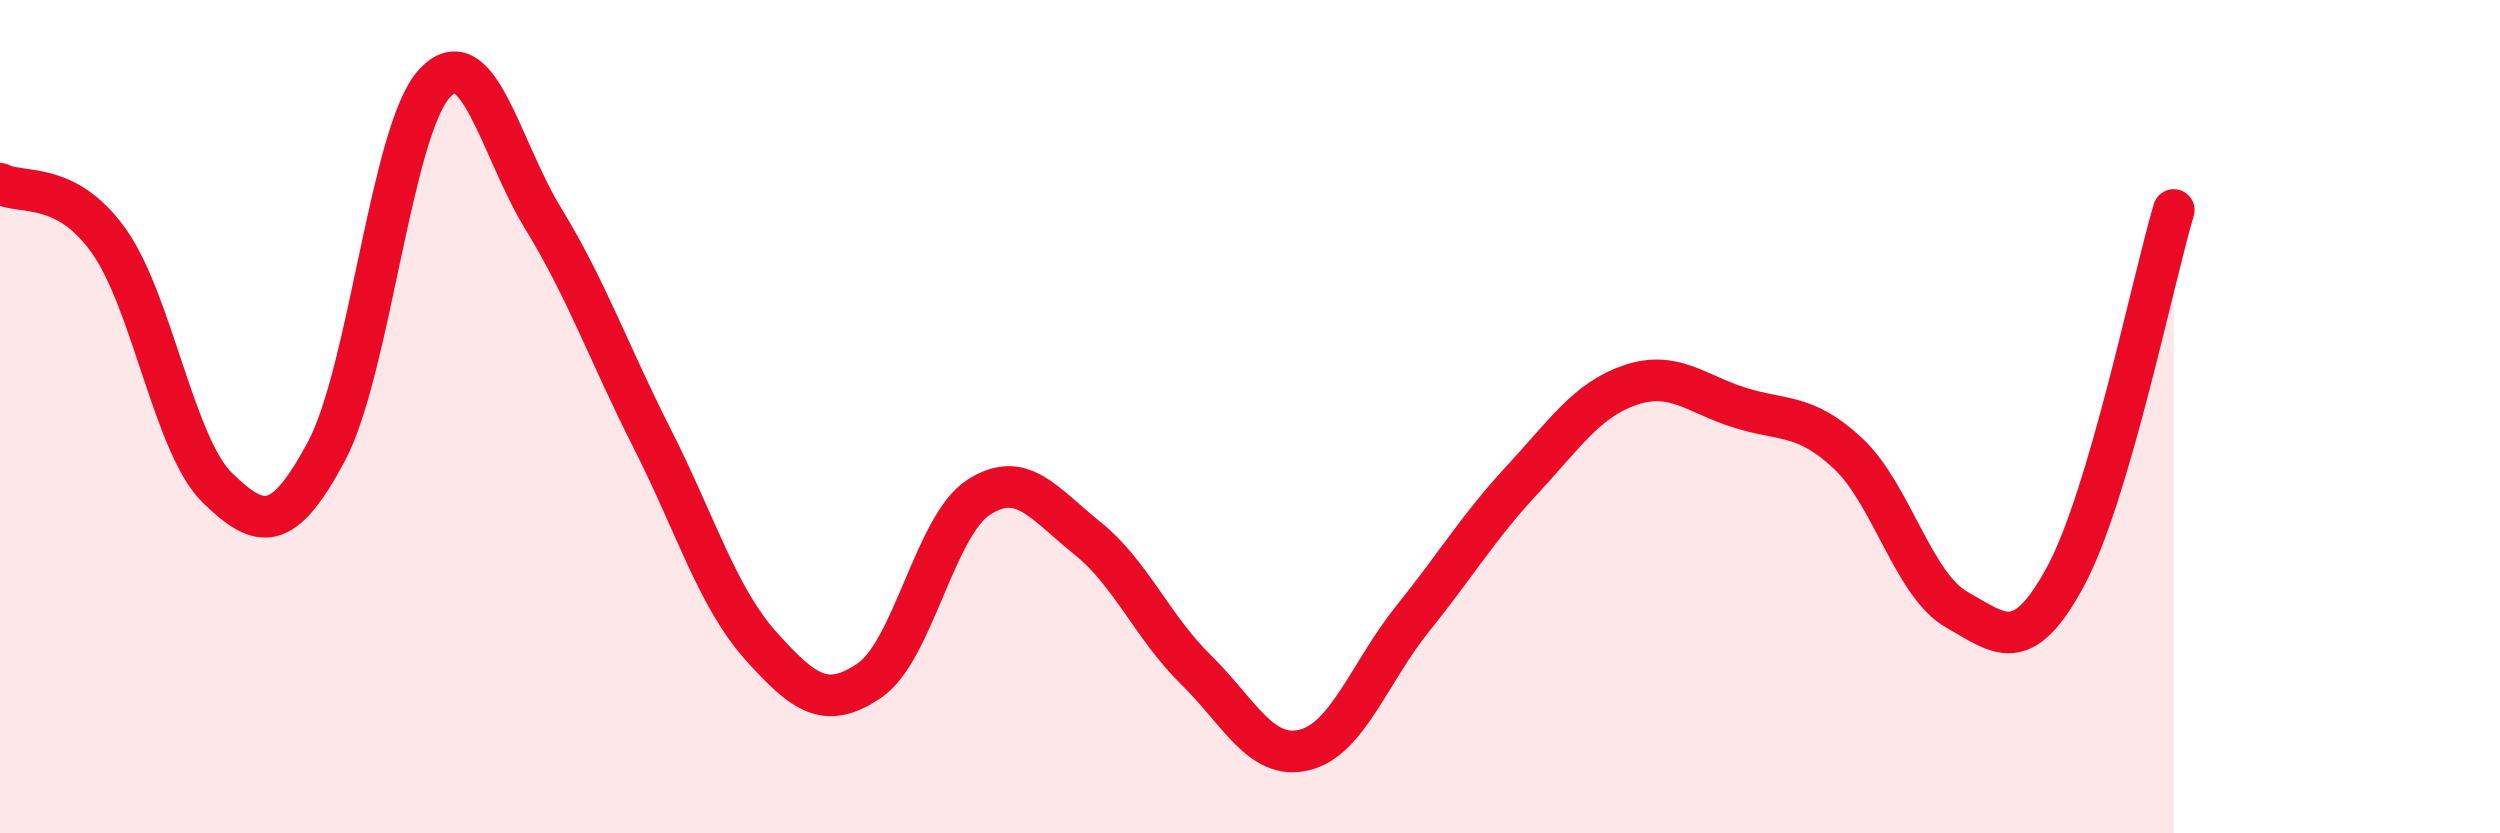 
    <svg width="60" height="20" viewBox="0 0 60 20" xmlns="http://www.w3.org/2000/svg">
      <path
        d="M 0,4.41 C 0.52,4.68 1.57,4.32 2.61,5.78 C 3.65,7.24 4.18,10.7 5.22,11.71 C 6.26,12.72 6.79,12.78 7.83,10.84 C 8.87,8.9 9.39,3.12 10.43,2 C 11.47,0.88 12,3.55 13.04,5.25 C 14.08,6.95 14.61,8.47 15.65,10.52 C 16.69,12.57 17.22,14.34 18.26,15.5 C 19.3,16.66 19.83,17.04 20.87,16.33 C 21.91,15.62 22.44,12.62 23.48,11.94 C 24.52,11.26 25.05,12.08 26.09,12.91 C 27.13,13.74 27.66,15.05 28.7,16.07 C 29.74,17.09 30.26,18.25 31.3,18 C 32.34,17.75 32.87,16.13 33.91,14.84 C 34.95,13.55 35.48,12.65 36.52,11.53 C 37.56,10.41 38.09,9.59 39.13,9.24 C 40.17,8.89 40.7,9.45 41.74,9.78 C 42.78,10.11 43.31,9.91 44.35,10.88 C 45.39,11.85 45.92,14.04 46.96,14.63 C 48,15.22 48.53,15.76 49.57,13.84 C 50.61,11.92 51.65,6.8 52.17,5.04L52.17 20L0 20Z"
        fill="#EB0A25"
        opacity="0.1"
        stroke-linecap="round"
        stroke-linejoin="round"
      />
      <path
        d="M 0,4.41 C 0.52,4.68 1.57,4.32 2.61,5.78 C 3.65,7.24 4.18,10.7 5.22,11.71 C 6.26,12.72 6.79,12.78 7.83,10.84 C 8.87,8.9 9.39,3.12 10.43,2 C 11.47,0.88 12,3.55 13.04,5.25 C 14.08,6.95 14.61,8.47 15.65,10.52 C 16.69,12.57 17.22,14.34 18.26,15.5 C 19.3,16.66 19.83,17.04 20.87,16.33 C 21.91,15.62 22.44,12.62 23.48,11.94 C 24.52,11.26 25.05,12.08 26.09,12.91 C 27.13,13.74 27.66,15.05 28.7,16.07 C 29.74,17.09 30.26,18.25 31.3,18 C 32.34,17.75 32.87,16.13 33.91,14.84 C 34.95,13.55 35.48,12.65 36.52,11.53 C 37.56,10.41 38.09,9.59 39.13,9.24 C 40.17,8.89 40.7,9.45 41.74,9.78 C 42.78,10.11 43.31,9.91 44.35,10.88 C 45.39,11.85 45.92,14.04 46.96,14.63 C 48,15.22 48.53,15.76 49.57,13.84 C 50.61,11.92 51.65,6.8 52.17,5.04"
        stroke="#EB0A25"
        stroke-width="1"
        fill="none"
        stroke-linecap="round"
        stroke-linejoin="round"
      />
    </svg>
  